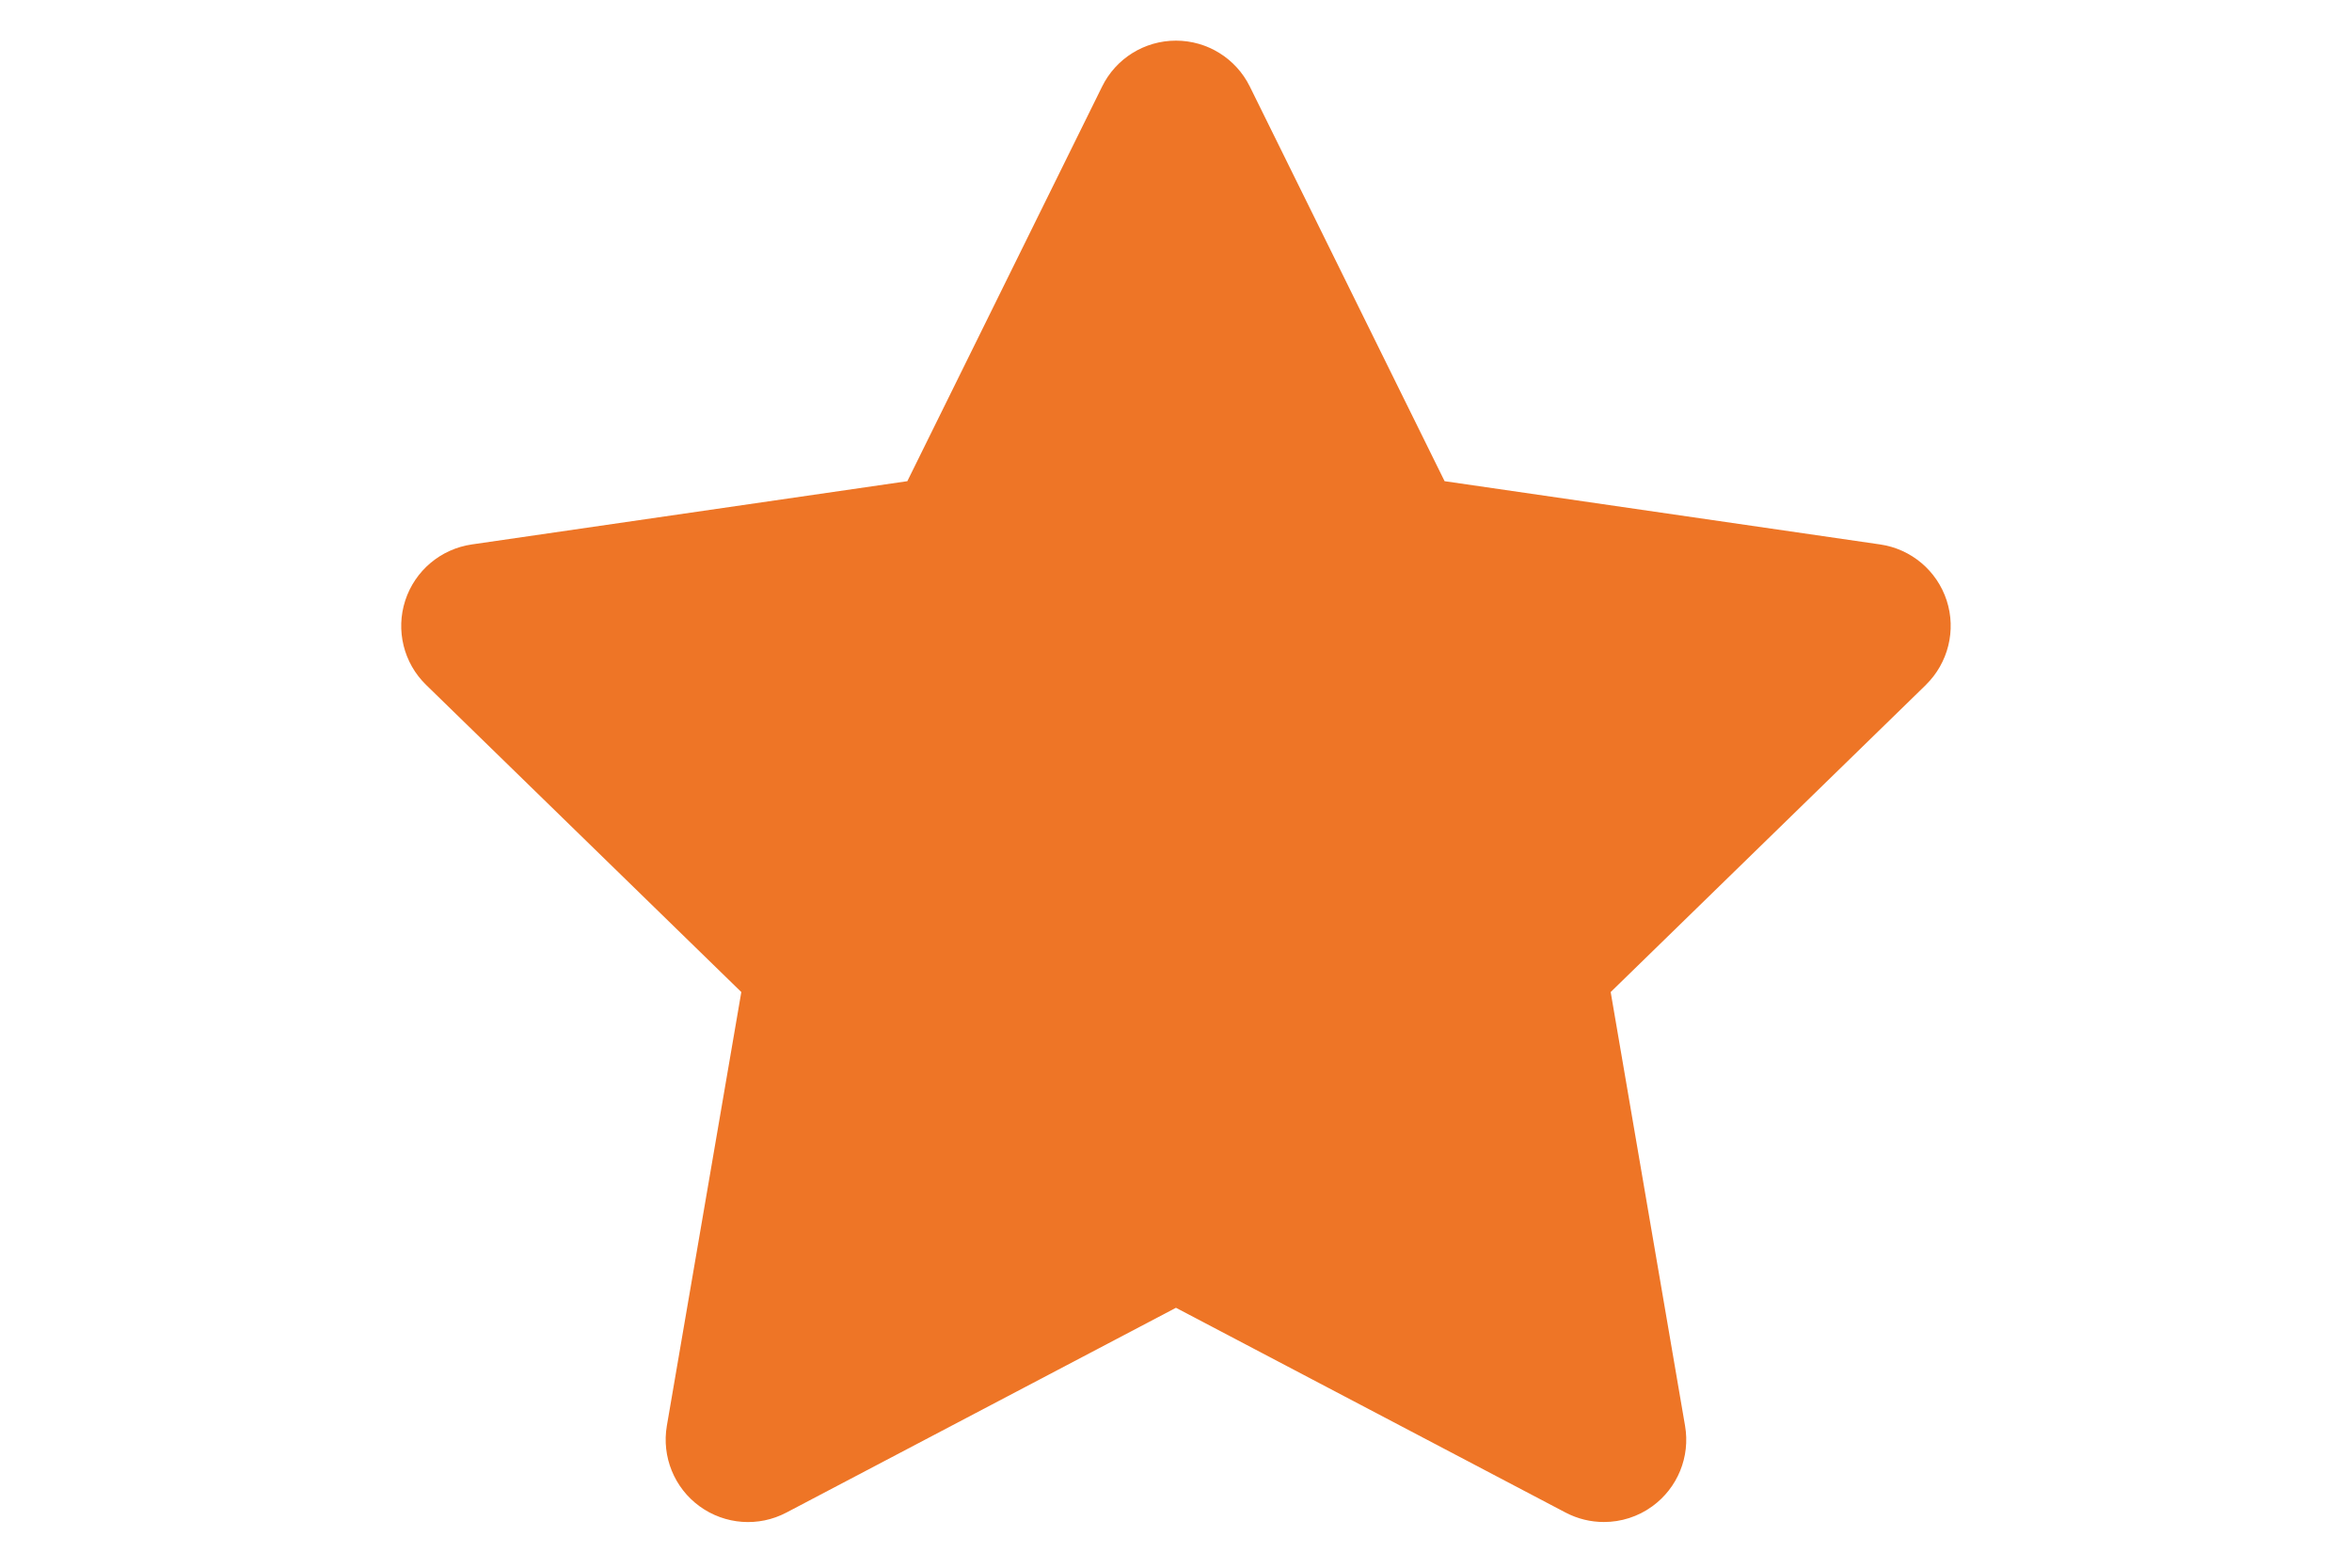 <svg xmlns="http://www.w3.org/2000/svg" xmlns:xlink="http://www.w3.org/1999/xlink" width="1920" zoomAndPan="magnify" viewBox="0 0 1440 960" height="1280" preserveAspectRatio="xMidYMid meet" version="1.0"><defs><clipPath id="60e42dd590"><path d="M 245 24.812 L 1195 24.812 L 1195 933 L 245 933 Z M 245 24.812 " clip-rule="nonzero"/></clipPath></defs><g clip-path="url(#60e42dd590)"><path fill="#ee7526" d="M 1179.133 419.395 L 986.129 607.5 L 1031.664 873.098 C 1034.949 892.035 1027.129 911.141 1011.609 922.414 C 1002.844 928.809 992.41 932.031 981.992 932.031 C 973.926 932.031 965.922 930.117 958.52 926.246 L 719.98 800.848 L 481.477 926.246 C 464.457 935.219 443.891 933.703 428.332 922.414 C 412.809 911.125 405.051 892.035 408.277 873.098 L 453.871 607.5 L 260.867 419.395 C 247.109 406 242.176 385.941 248.117 367.707 C 254.055 349.477 269.824 336.176 288.816 333.402 L 555.512 294.66 L 674.766 52.988 C 683.227 35.758 700.758 24.887 719.961 24.887 C 739.164 24.887 756.695 35.758 765.195 52.988 L 884.445 294.66 L 1151.145 333.402 C 1170.137 336.176 1185.906 349.477 1191.844 367.707 C 1197.781 385.941 1192.793 406 1179.094 419.395 Z M 1179.133 419.395 " fill-opacity="1" fill-rule="nonzero"/></g></svg>